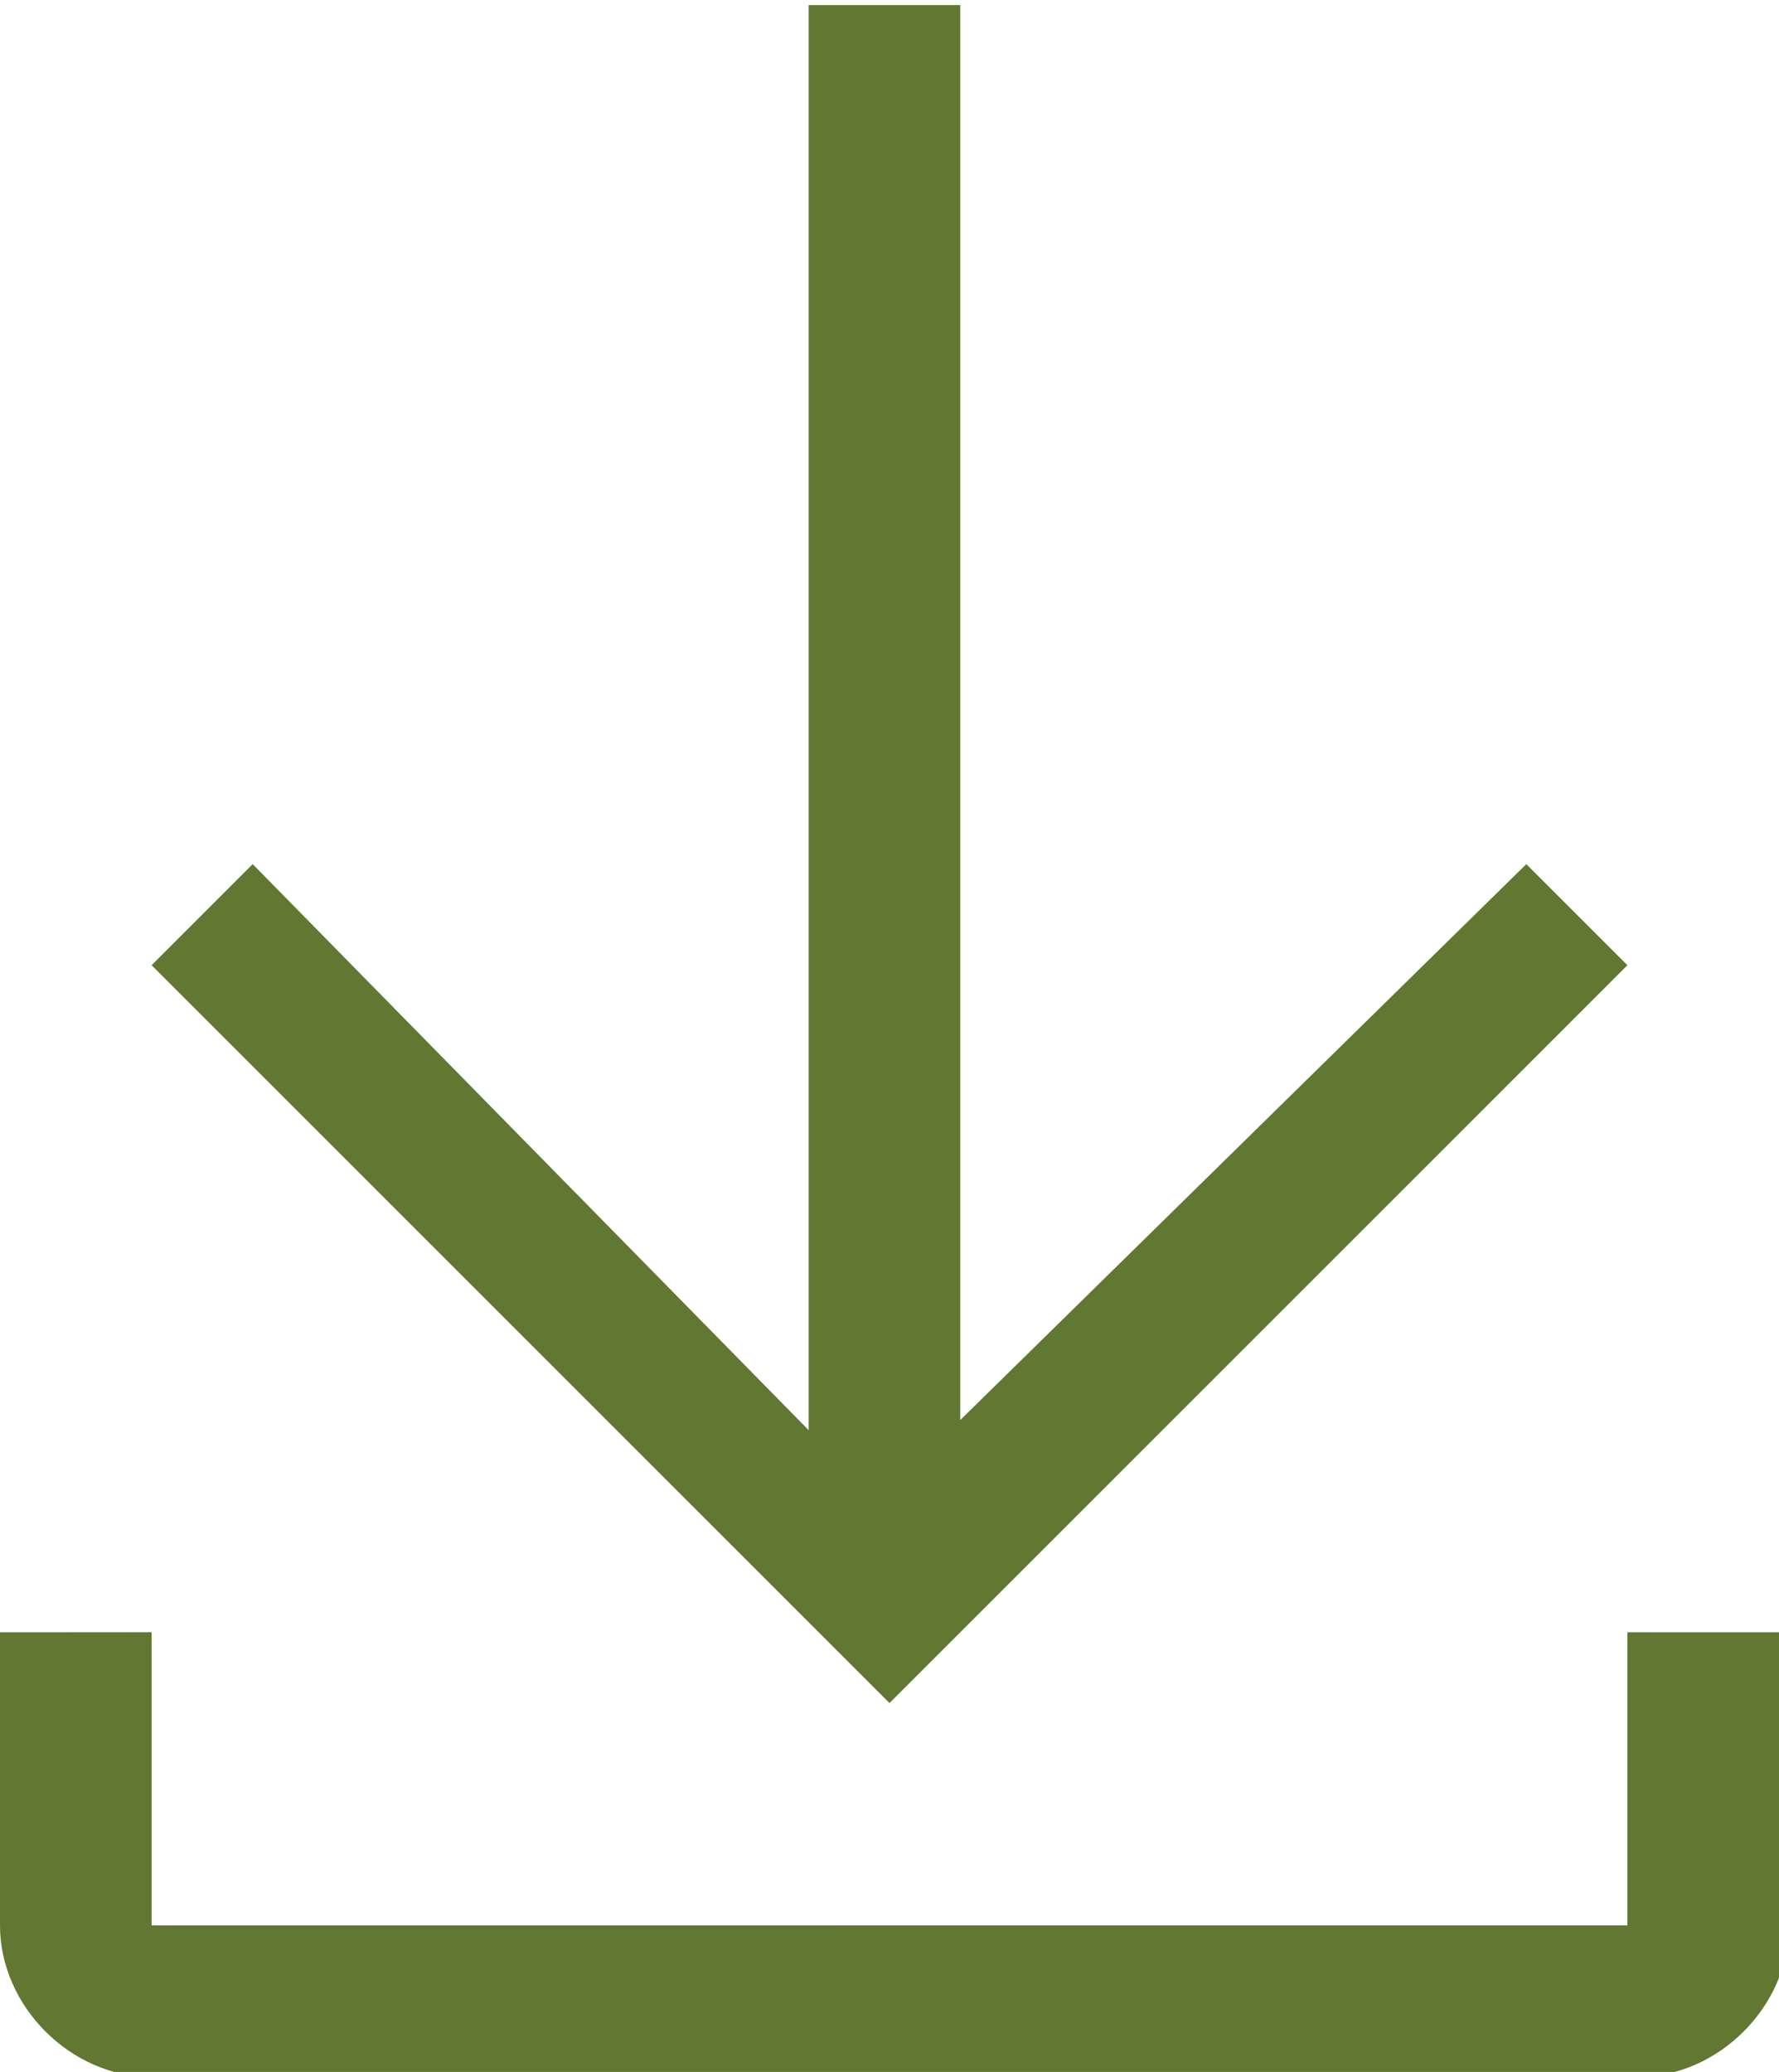 <?xml version="1.0" encoding="utf-8"?>
<!-- Generator: Adobe Illustrator 27.0.0, SVG Export Plug-In . SVG Version: 6.00 Build 0)  -->
<svg version="1.1" id="Capa_1" xmlns="http://www.w3.org/2000/svg" xmlns:xlink="http://www.w3.org/1999/xlink" x="0px" y="0px"
	 viewBox="0 0 17.6 20.5" style="enable-background:new 0 0 17.6 20.5;" xml:space="preserve">
<style type="text/css">
	.st0{fill:#617732;}
</style>
<g id="download" transform="translate(-4.5 -2.25)">
	<path id="Path_12290" class="st0" d="M20.6,11.8l-1-1L14,16.3V2.3h-1.5v14.1L7,10.8l-1,1l7.3,7.3L20.6,11.8z"/>
	<path id="Path_12291" class="st0" d="M20.6,18.4v2.9H6v-2.9H4.5v2.9c0,0.8,0.7,1.5,1.5,1.5h14.7c0.8,0,1.5-0.7,1.5-1.5v-2.9H20.6z"
		/>
</g>
</svg>
